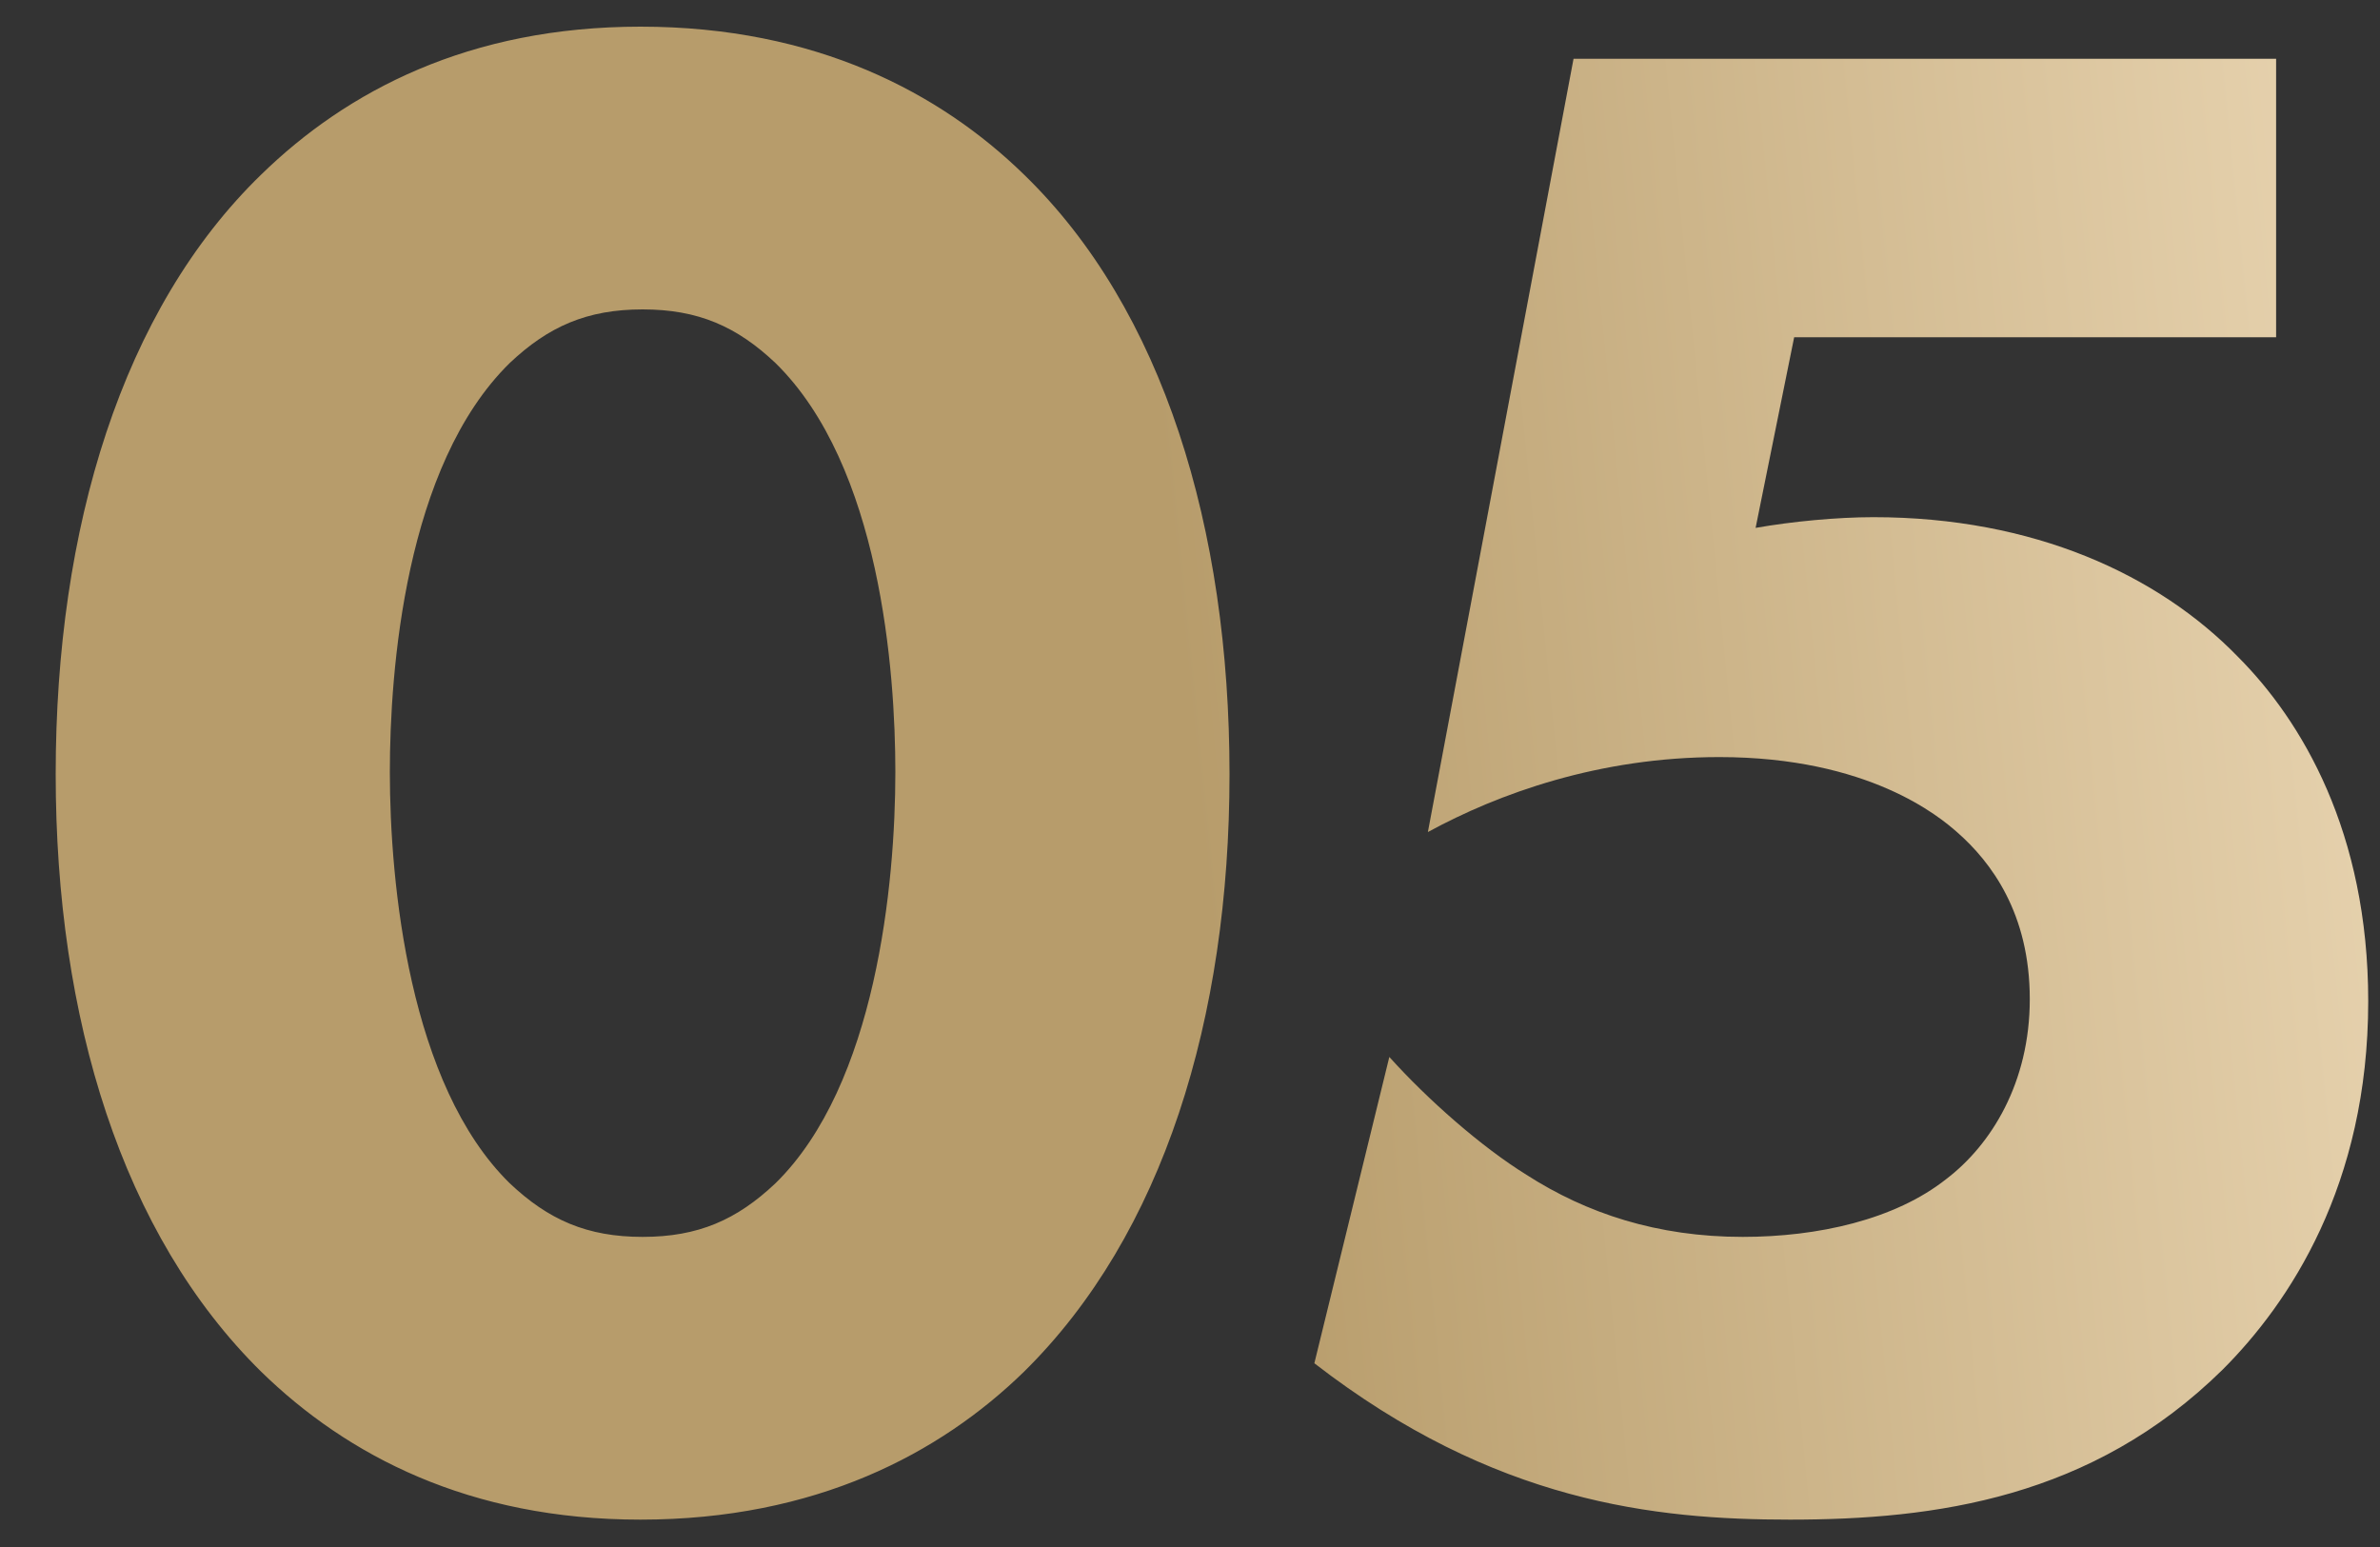 <?xml version="1.0" encoding="UTF-8"?> <svg xmlns="http://www.w3.org/2000/svg" width="40" height="26" viewBox="0 0 40 26" fill="none"><rect x="0" y="0" width="40" height="26" fill="#333333" stroke="none"/><path d="M20.664 13.012C20.664 17.116 19.548 20.752 17.208 23.056C15.804 24.424 13.716 25.54 10.764 25.54C7.884 25.54 5.832 24.46 4.392 23.056C2.052 20.752 0.936 17.116 0.936 13.012C0.936 8.872 2.052 5.2 4.392 2.932C5.832 1.528 7.884 0.448 10.764 0.448C13.716 0.448 15.804 1.564 17.208 2.932C19.548 5.2 20.664 8.872 20.664 13.012ZM10.8 5.2C9.864 5.2 9.216 5.488 8.568 6.1C6.804 7.828 6.552 11.284 6.552 12.976C6.552 14.848 6.876 18.232 8.568 19.888C9.216 20.5 9.864 20.788 10.8 20.788C11.736 20.788 12.384 20.5 13.032 19.888C14.724 18.232 15.048 14.848 15.048 12.976C15.048 11.284 14.796 7.828 13.032 6.1C12.384 5.488 11.736 5.2 10.8 5.2ZM38.254 0.988V5.668H30.154L29.506 8.872C30.118 8.764 30.874 8.692 31.486 8.692C34.186 8.692 36.274 9.664 37.606 11.032C38.686 12.112 39.802 13.984 39.802 16.828C39.802 19.924 38.47 21.904 37.354 23.02C35.158 25.18 32.53 25.54 30.082 25.54C27.814 25.54 25.114 25.252 22.09 22.912L23.35 17.764C23.998 18.484 24.898 19.276 25.654 19.744C26.662 20.392 27.85 20.788 29.29 20.788C30.55 20.788 31.846 20.5 32.71 19.816C33.466 19.24 34.114 18.196 34.114 16.792C34.114 15.352 33.466 14.488 32.89 13.984C32.602 13.732 31.414 12.724 28.894 12.724C26.878 12.724 25.186 13.336 23.998 13.984L26.446 0.988H38.254Z" fill="url(#paint0_linear_5_169)"></path><defs><linearGradient id="paint0_linear_5_169" x1="49.756" y1="3.333" x2="19.353" y2="6.36" gradientUnits="userSpaceOnUse"><stop stop-color="#FFEED1"></stop><stop offset="1" stop-color="#B79C6B"></stop></linearGradient></defs></svg> 